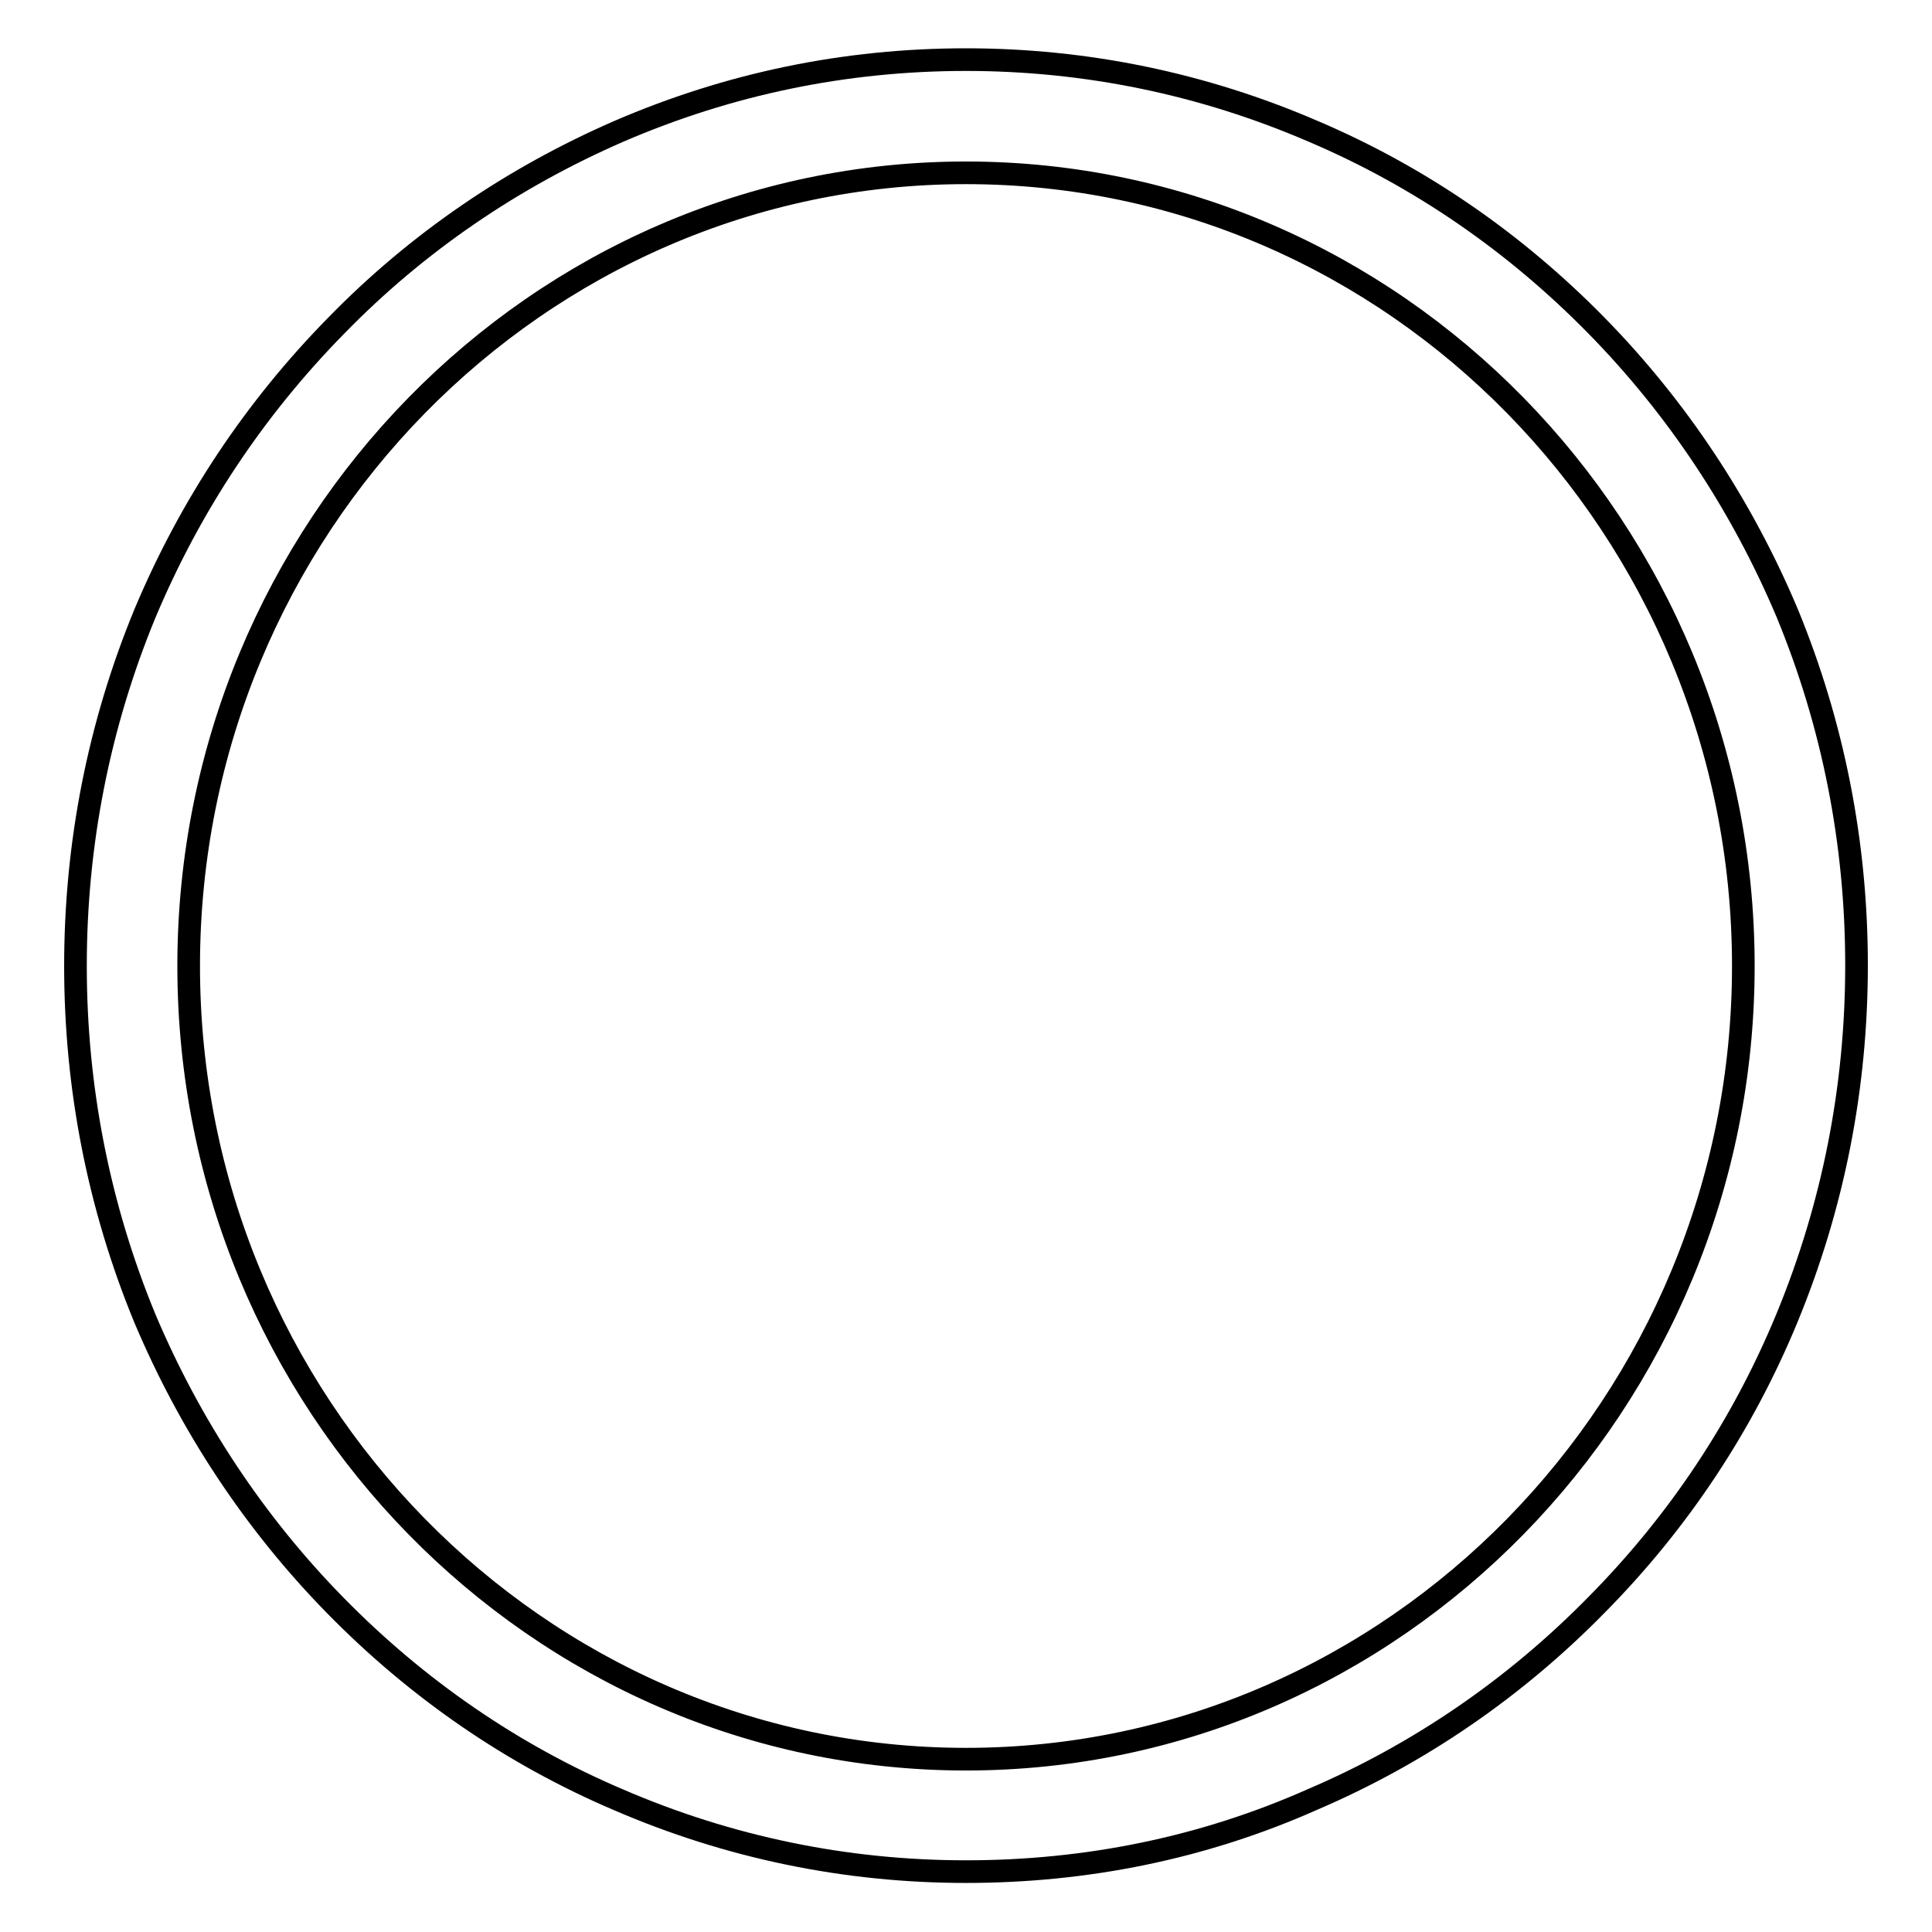 <?xml version="1.0" encoding="utf-8"?>
<!-- Svg Vector Icons : http://www.onlinewebfonts.com/icon -->
<!DOCTYPE svg PUBLIC "-//W3C//DTD SVG 1.1//EN" "http://www.w3.org/Graphics/SVG/1.1/DTD/svg11.dtd">
<svg version="1.1" xmlns="http://www.w3.org/2000/svg" xmlns:xlink="http://www.w3.org/1999/xlink" x="0px" y="0px" viewBox="0 0 256 256" enable-background="new 0 0 256 256" xml:space="preserve">
<g><g><path stroke-width="3" fill-opacity="0" stroke="#000000"  d="M128,248c-15.9,0-31.4-3.2-46-9.5c-14.1-6-26.7-14.7-37.5-25.7c-10.8-11-19.3-23.9-25.3-38.1C13.1,159.9,10,144.2,10,128c0-16.2,3.1-31.9,9.2-46.7C25.2,67,33.7,54.2,44.5,43.2C55.3,32.1,68,23.5,82,17.4c14.6-6.3,30-9.5,46-9.5c15.9,0,31.4,3.2,46,9.5c14.1,6,26.7,14.7,37.5,25.7c10.8,11,19.3,23.9,25.3,38.1c6.1,14.8,9.2,30.5,9.2,46.7c0,16.2-3.1,31.9-9.2,46.7c-5.9,14.3-14.4,27.1-25.3,38.1c-10.8,11-23.5,19.7-37.5,25.7C159.4,244.9,143.9,248,128,248L128,248z M128,22.9C71.2,22.9,25,70.1,25,128c0,57.9,46.2,105.1,103,105.1S231,185.9,231,128C231,70.1,184.8,22.9,128,22.9L128,22.9z"/></g></g>
</svg>